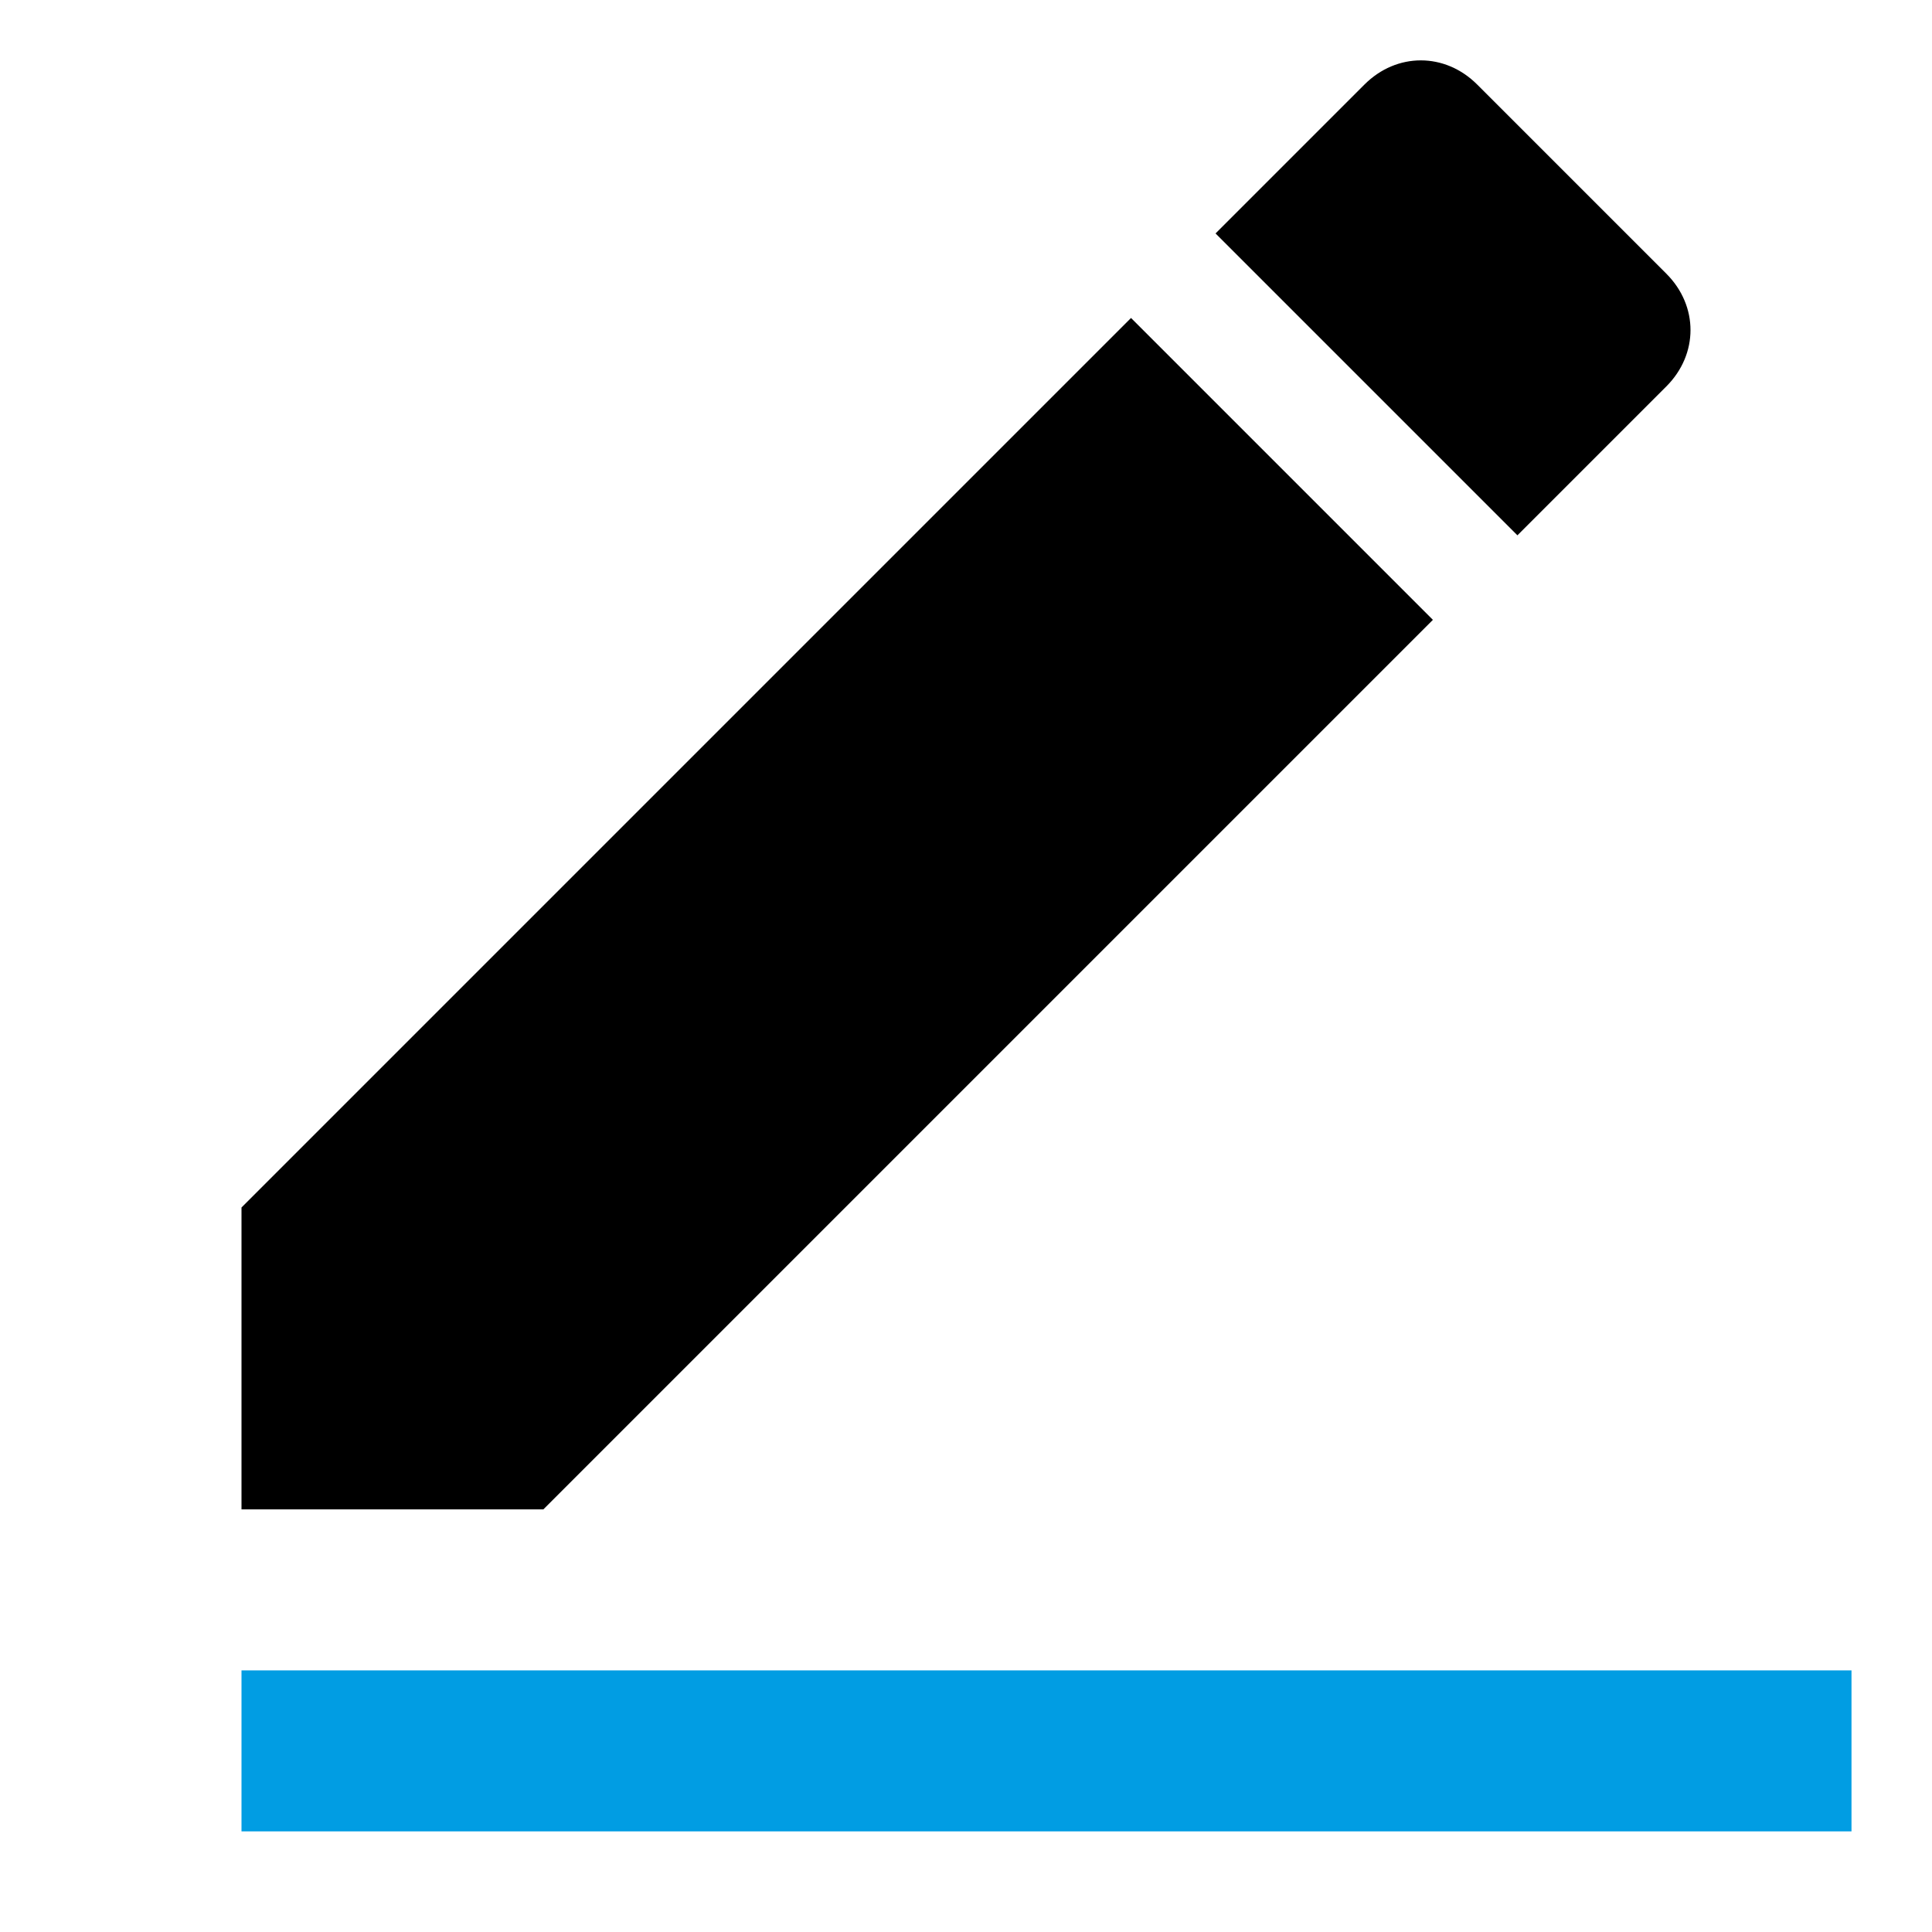 <?xml version="1.0" encoding="utf-8"?>
<!-- Generator: Adobe Illustrator 25.4.1, SVG Export Plug-In . SVG Version: 6.00 Build 0)  -->
<svg version="1.1" id="edit_black_24dp" xmlns="http://www.w3.org/2000/svg" xmlns:xlink="http://www.w3.org/1999/xlink" x="0px"
	 y="0px" viewBox="0 0 48 48" style="enable-background:new 0 0 48 48;" xml:space="preserve">
<style type="text/css">
	.st0{fill:#019DE3;}
</style>
<path id="Pfad_76" d="M6,30v7.5h7.5l22.1-22.1l-7.5-7.5L6,30z"/>
<path id="Pfad_91" d="M41.4,9.6c0.8-0.8,0.8-2,0-2.8c0,0,0,0,0,0l-4.7-4.7c-0.8-0.8-2-0.8-2.8,0c0,0,0,0,0,0l-3.7,3.7l7.5,7.5
	C37.8,13.2,41.4,9.6,41.4,9.6z"/>
<path id="Pfad_102" class="st0" d="M6,41.5h40v4H6V41.5z"/>
</svg>
